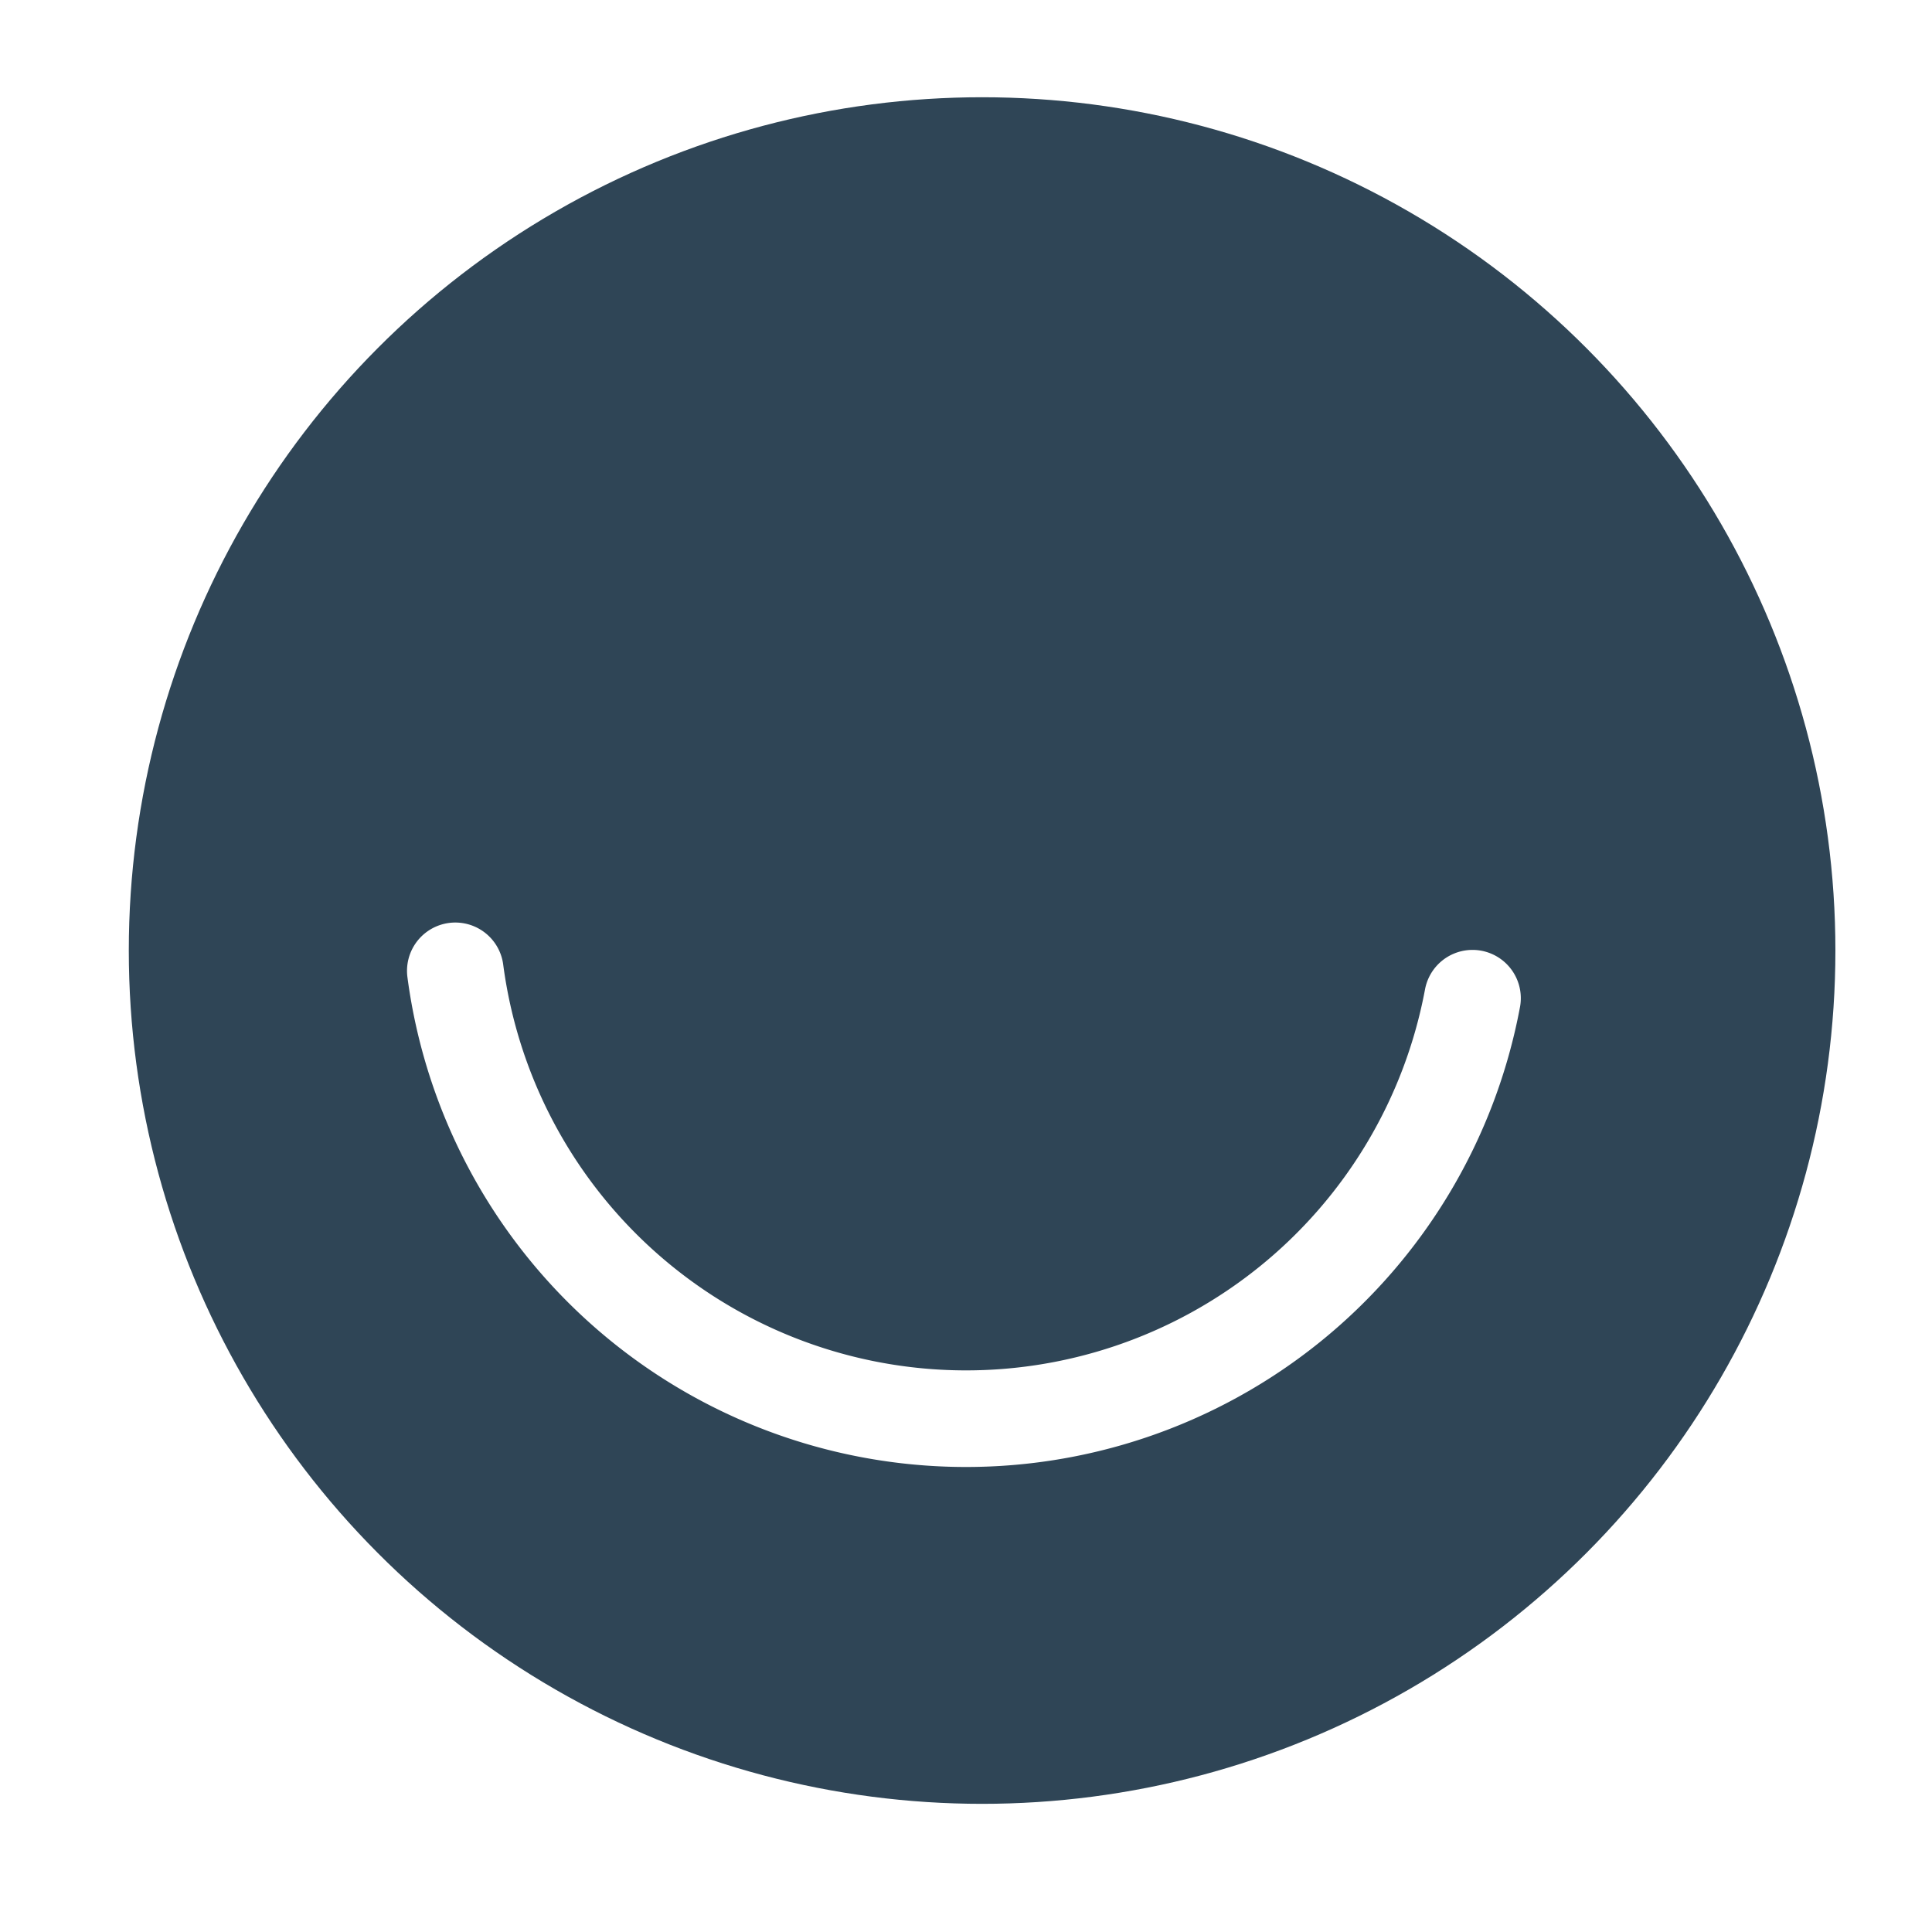 <?xml version="1.0" ?><svg data-name="Layer 1" id="Layer_1" viewBox="0 0 60 60" xmlns="http://www.w3.org/2000/svg" xmlns:xlink="http://www.w3.org/1999/xlink"><defs><style>.cls-1,.cls-4{fill:none;}.cls-2{clip-path:url(#clip-path);}.cls-3{fill:#2f4556;}.cls-4{stroke:#fff;stroke-linecap:round;stroke-linejoin:round;stroke-width:3px;}</style><clipPath id="clip-path"><circle class="cls-1" cx="30.5" cy="29.52" r="26.5"/></clipPath></defs><title/><g class="cls-2"><rect class="cls-3" height="63" width="63" x="-1" y="-1.98"/></g><path class="cls-4" d="M14.14,30.15A16,16,0,0,0,45.73,31"/></svg>